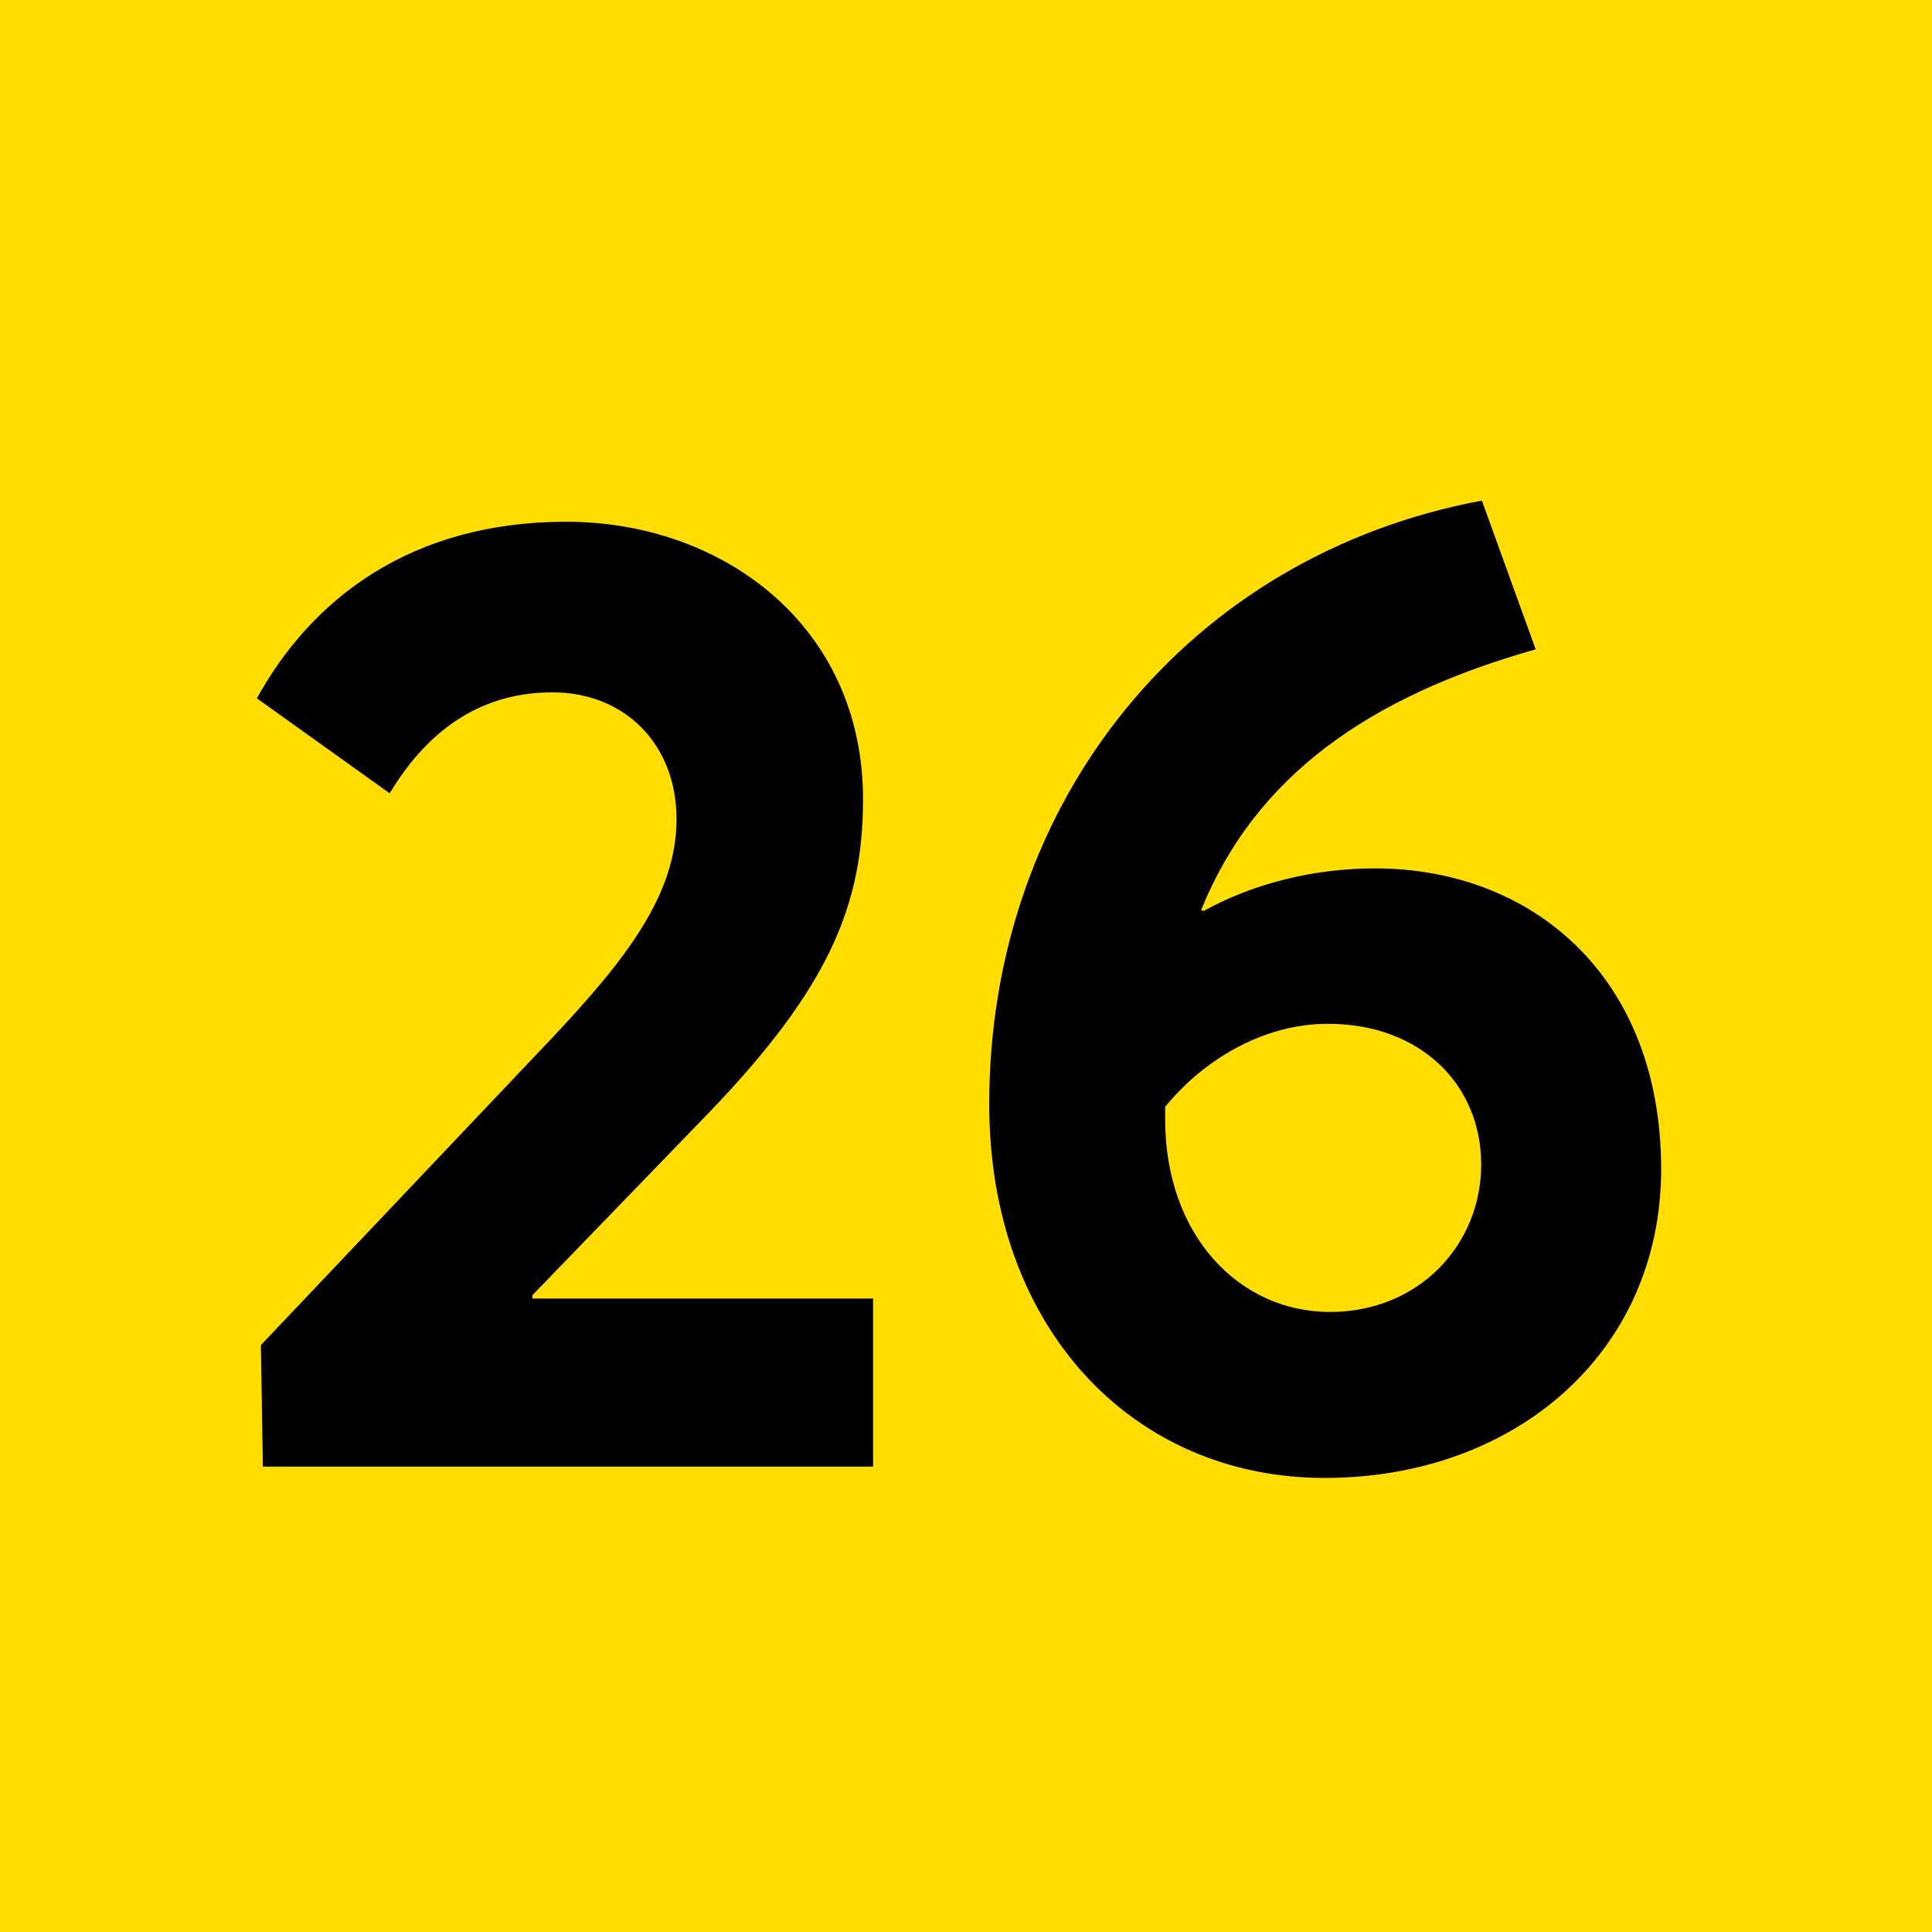 <svg viewBox="0 0 283.46 283.46" xmlns="http://www.w3.org/2000/svg"><path d="m0 0h283.46v283.46h-283.46z" fill="#fd0"/><path d="m128.1 190.54v24.64h-89.53l-.29-17.83 42.67-45.01c11.01-11.69 18.31-21.14 18.31-32.15s-7.6-18.61-18.22-18.61c-9.74 0-17.83 4.77-23.87 14.81l-19.48-13.93c7.99-14.51 22.5-25.91 45.39-25.91s43.54 15.2 43.54 40.72c0 15.49-4.97 27.66-22.7 46.07l-25.81 26.69v.49h49.97z"/><path d="m201.74 127.41c22.99 0 41.98 15.78 41.98 44.13 0 26.79-21.33 45.3-49.39 45.3s-49.19-21.92-49.19-54.84c0-44.52 29.32-80.56 72.28-88.55l7.89 21.82c-24.55 6.92-41.2 18.7-49.09 38.28l.39.1c7.4-4.09 16.27-6.24 25.13-6.24zm-6.63 65.08c13.15 0 22.21-9.94 22.21-21.63s-8.86-20.65-22.5-20.65c-9.55 0-18.31 5.36-23.87 12.18v1.85c0 17.05 10.91 28.25 24.16 28.25z"/></svg>